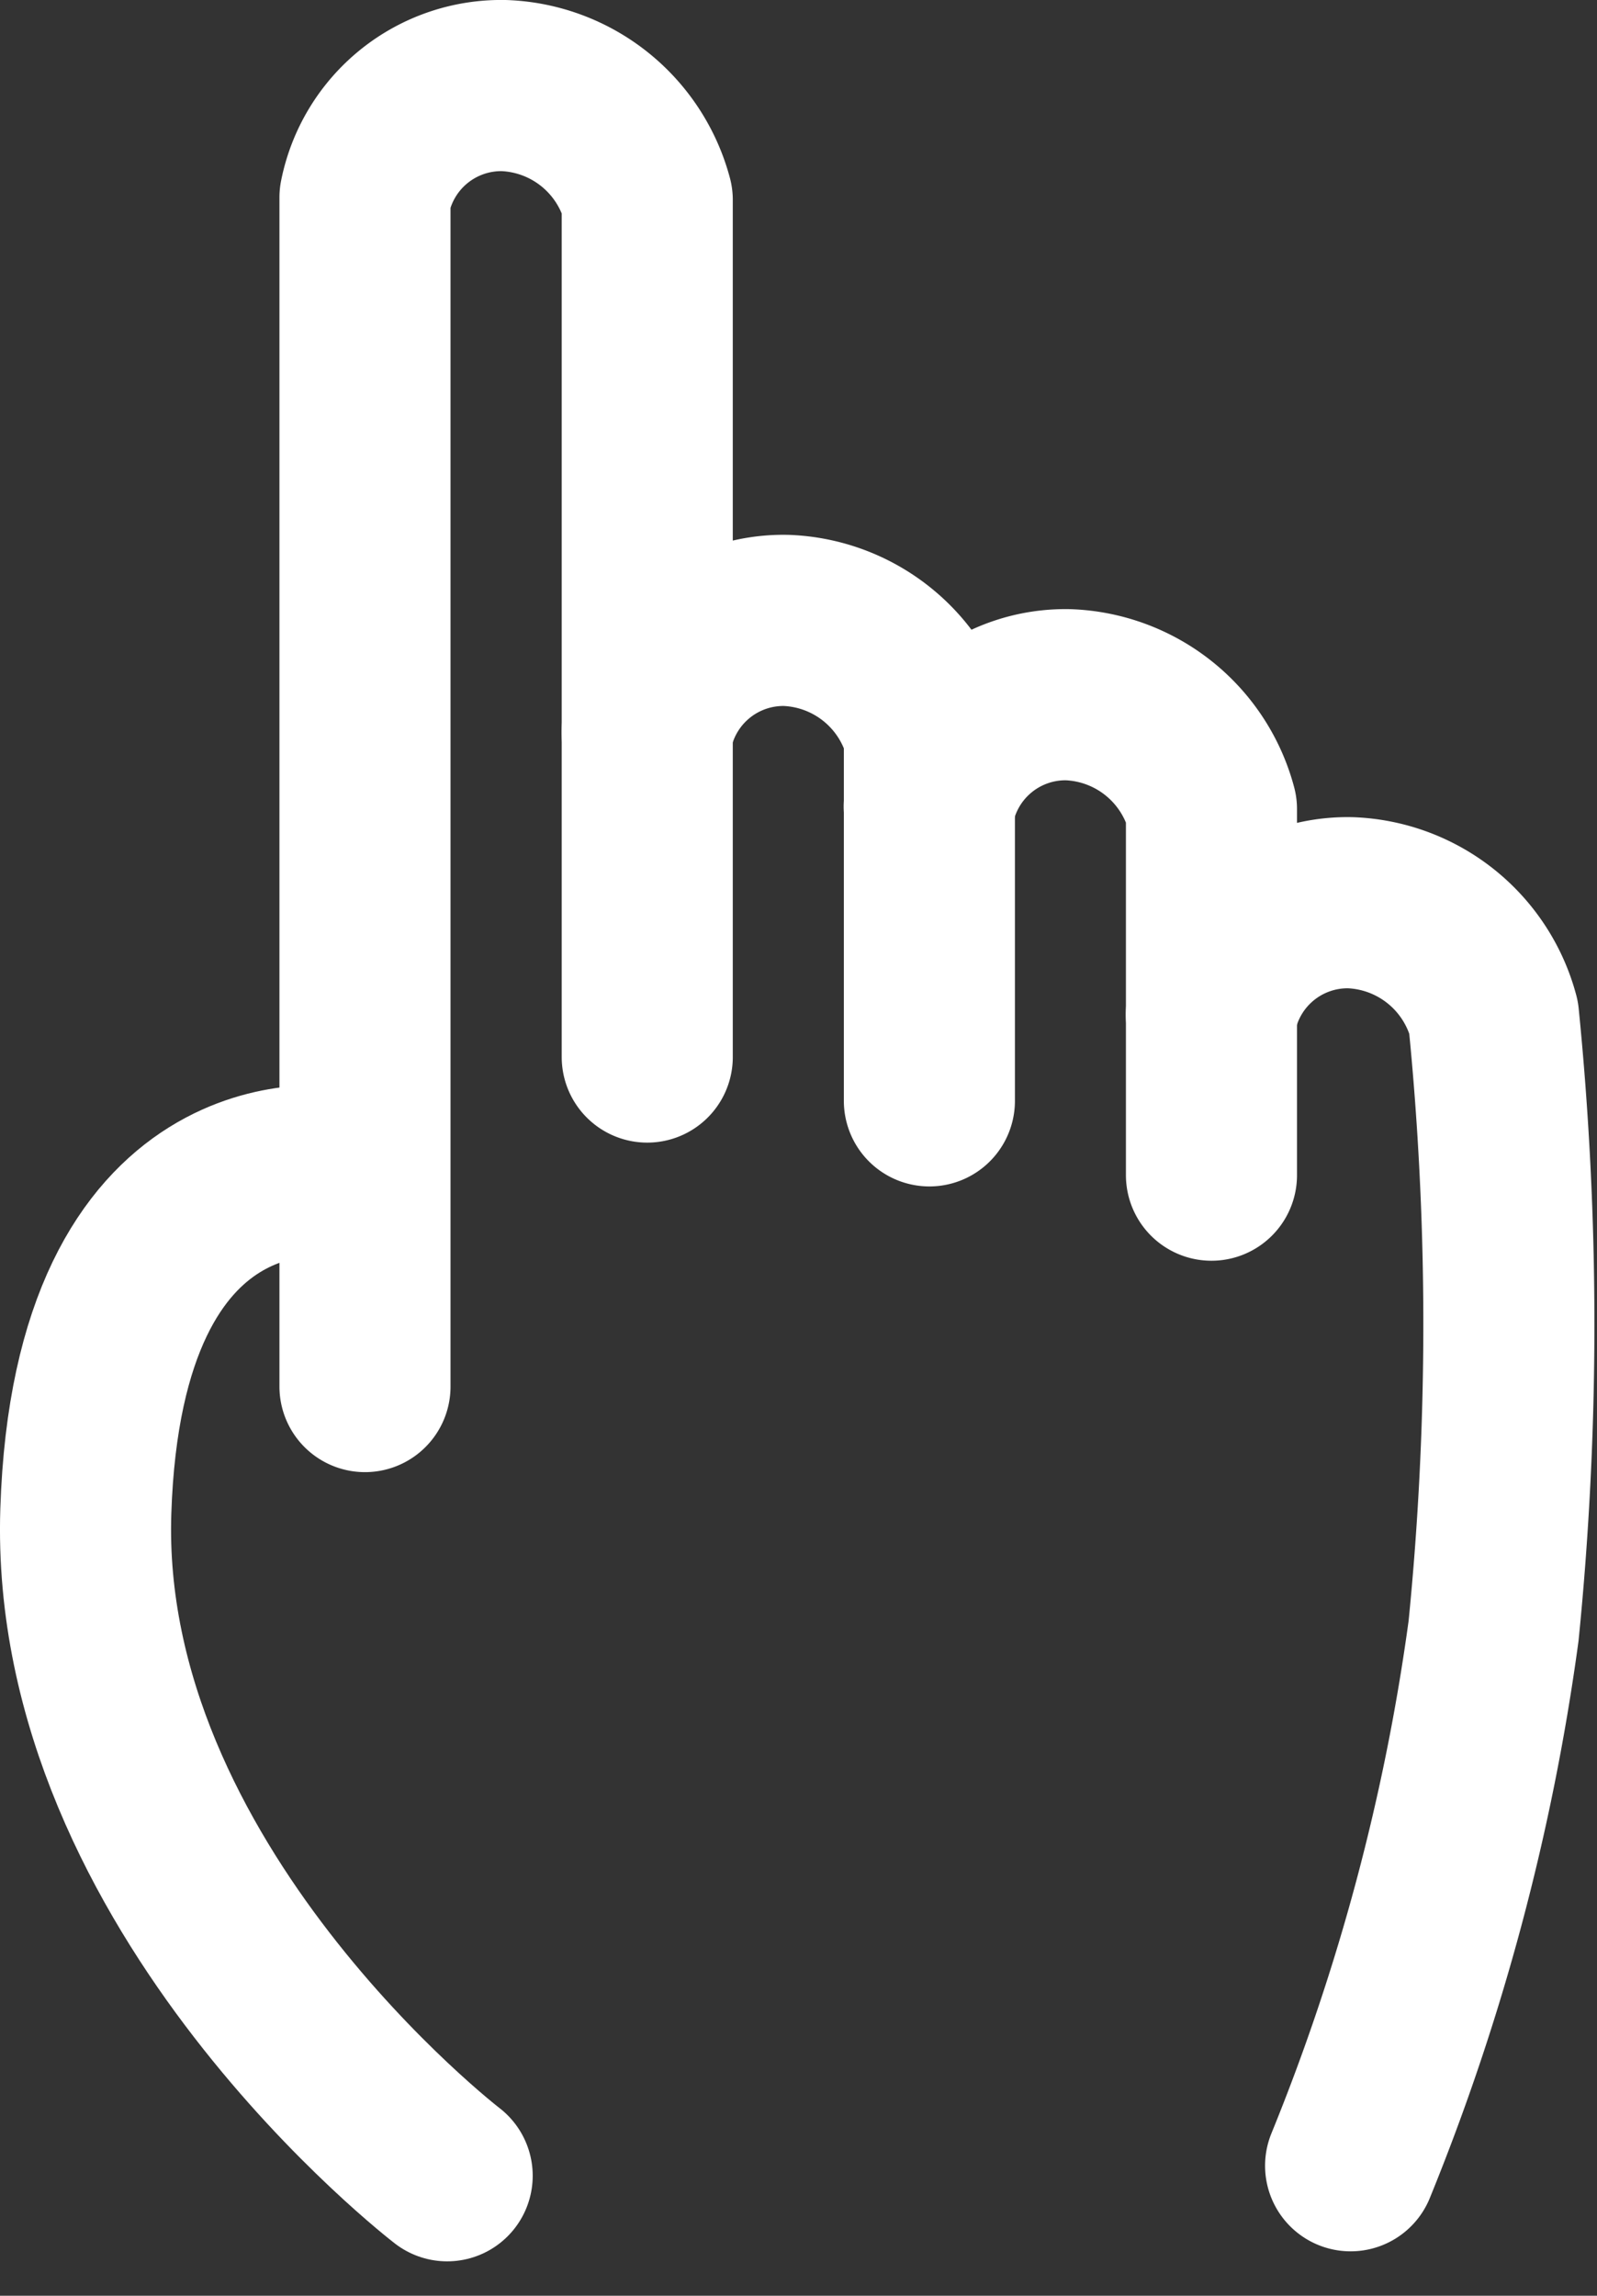 <svg xmlns="http://www.w3.org/2000/svg" width="37.341" height="53.646" viewBox="0 0 37.341 53.646">
  <rect x="0" y="0" width="37.341" height="53.646" fill="#333333" stroke="none"/>
  <g id="Group_241" data-name="Group 241" transform="translate(10.184 -0.858) rotate(30)">
    <path id="Path_5462" data-name="Path 5462" d="M8.456,23.486S-.28,16.78.007,7.958,5.8.025,5.8.025" transform="translate(7.019 28.526) rotate(-30)" fill="none" stroke="#fff" stroke-linecap="round" stroke-linejoin="round" stroke-width="4"/>
    <path id="Path_5463" data-name="Path 5463" d="M0,30.4V2.614A3.248,3.248,0,0,1,3.256,0,3.606,3.606,0,0,1,6.6,2.673V22.7" transform="translate(0 3.3) rotate(-30)" fill="none" stroke="#fff" stroke-linecap="round" stroke-linejoin="round" stroke-width="4"/>
    <path id="Path_5464" data-name="Path 5464" d="M0,2.614A3.248,3.248,0,0,1,3.256,0,3.606,3.606,0,0,1,6.6,2.673v8.553" transform="translate(11.962 10.825) rotate(-30)" fill="none" stroke="#fff" stroke-linecap="round" stroke-linejoin="round" stroke-width="4"/>
    <path id="Path_5465" data-name="Path 5465" d="M0,2.614A3.248,3.248,0,0,1,3.256,0,3.606,3.606,0,0,1,6.6,2.673v8.553" transform="translate(18.542 9.031) rotate(-30)" fill="none" stroke="#fff" stroke-linecap="round" stroke-linejoin="round" stroke-width="4"/>
    <path id="Path_5466" data-name="Path 5466" d="M0,2.614A3.248,3.248,0,0,1,3.256,0,3.606,3.606,0,0,1,6.6,2.673a72.117,72.117,0,0,1,0,14.34,51.426,51.426,0,0,1-3.343,12.5" transform="translate(26.685 9.942) rotate(-30)" fill="none" stroke="#fff" stroke-linecap="round" stroke-linejoin="round" stroke-width="4"/>
  </g>
</svg>

